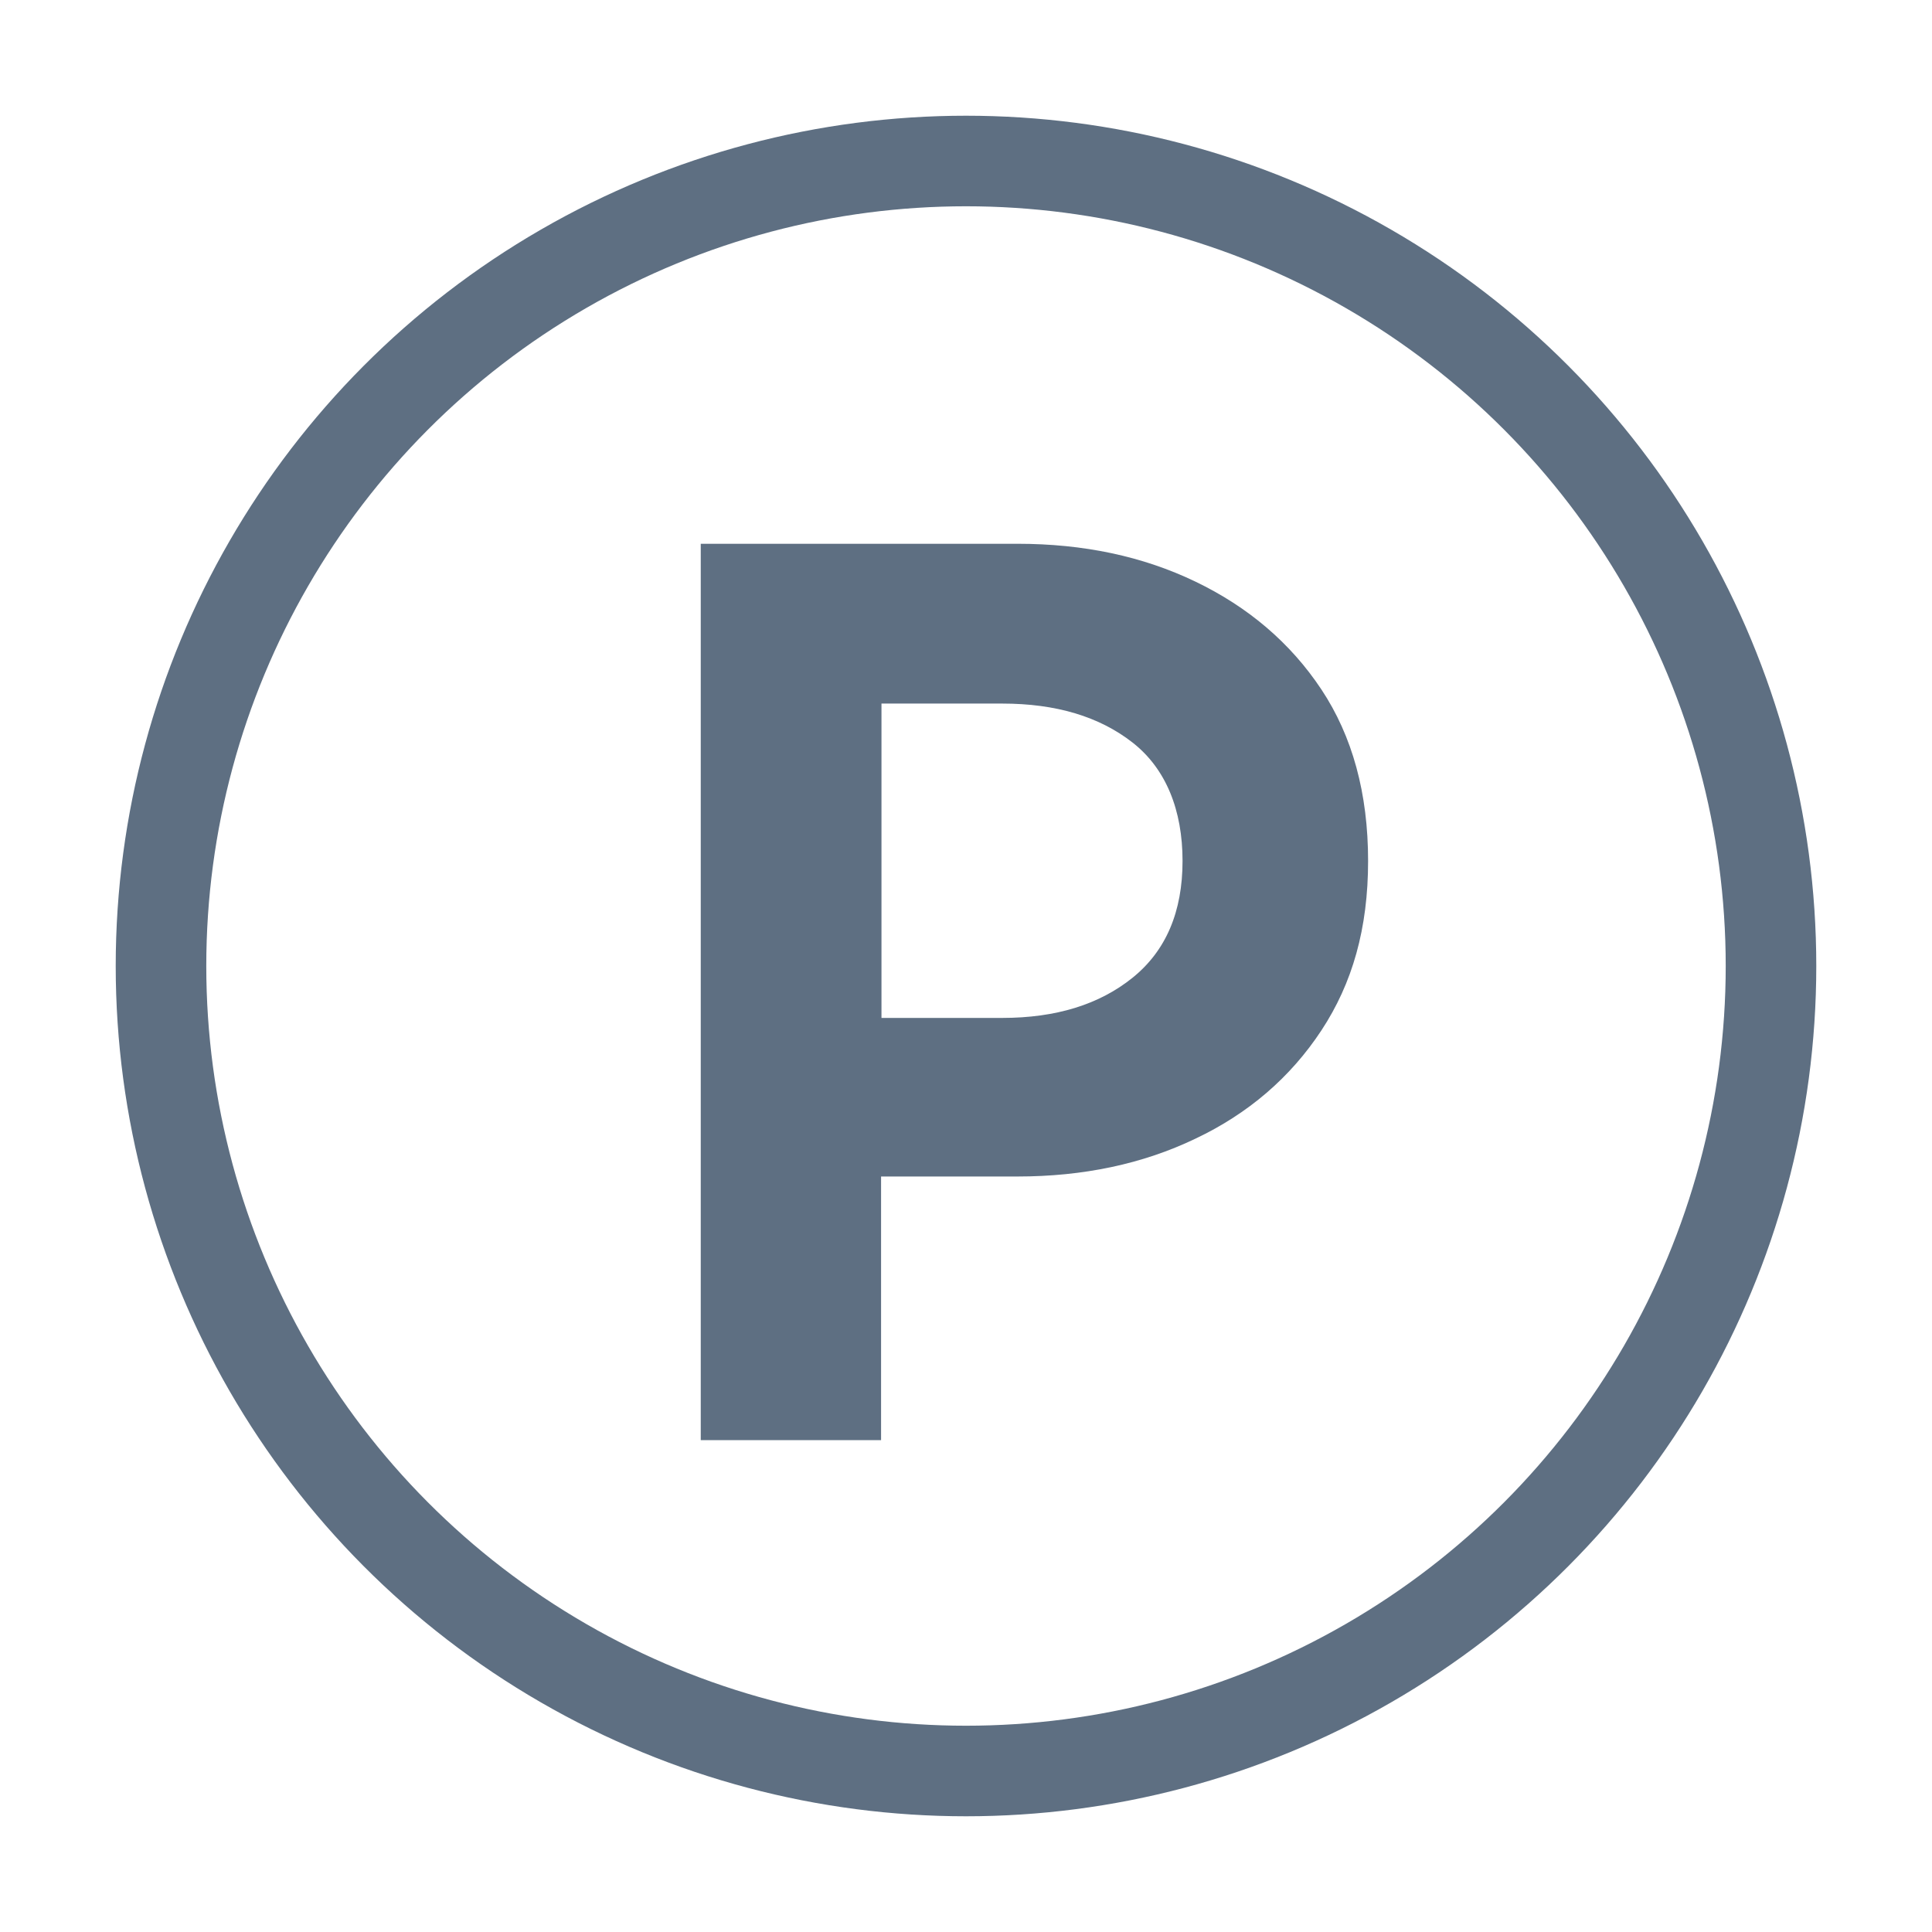 <?xml version="1.0" encoding="UTF-8"?><svg id="Layer_1" xmlns="http://www.w3.org/2000/svg" viewBox="0 0 48 48"><defs><style>.cls-1,.cls-2{fill:none;}.cls-2{stroke:#5e6f82;stroke-linecap:round;stroke-linejoin:round;stroke-width:2.25px;}.cls-3{fill:#5e6f82;}</style></defs><circle class="cls-2" cx="24" cy="24" r="20"/><path class="cls-3" d="M17.41,35.78V13.51h7.87c1.64,0,3.11.31,4.42.94,1.31.63,2.36,1.52,3.13,2.68.77,1.16,1.16,2.58,1.16,4.26s-.39,3.04-1.16,4.21c-.77,1.17-1.82,2.07-3.13,2.69-1.31.63-2.79.94-4.42.94h-3.39v6.55h-4.49ZM21.9,25.29h3c1.33,0,2.41-.33,3.24-1,.83-.67,1.24-1.64,1.24-2.9s-.41-2.29-1.24-2.94c-.83-.65-1.91-.97-3.24-.97h-3v7.81Z"/><rect class="cls-1" x="0" width="48" height="48"/></svg>